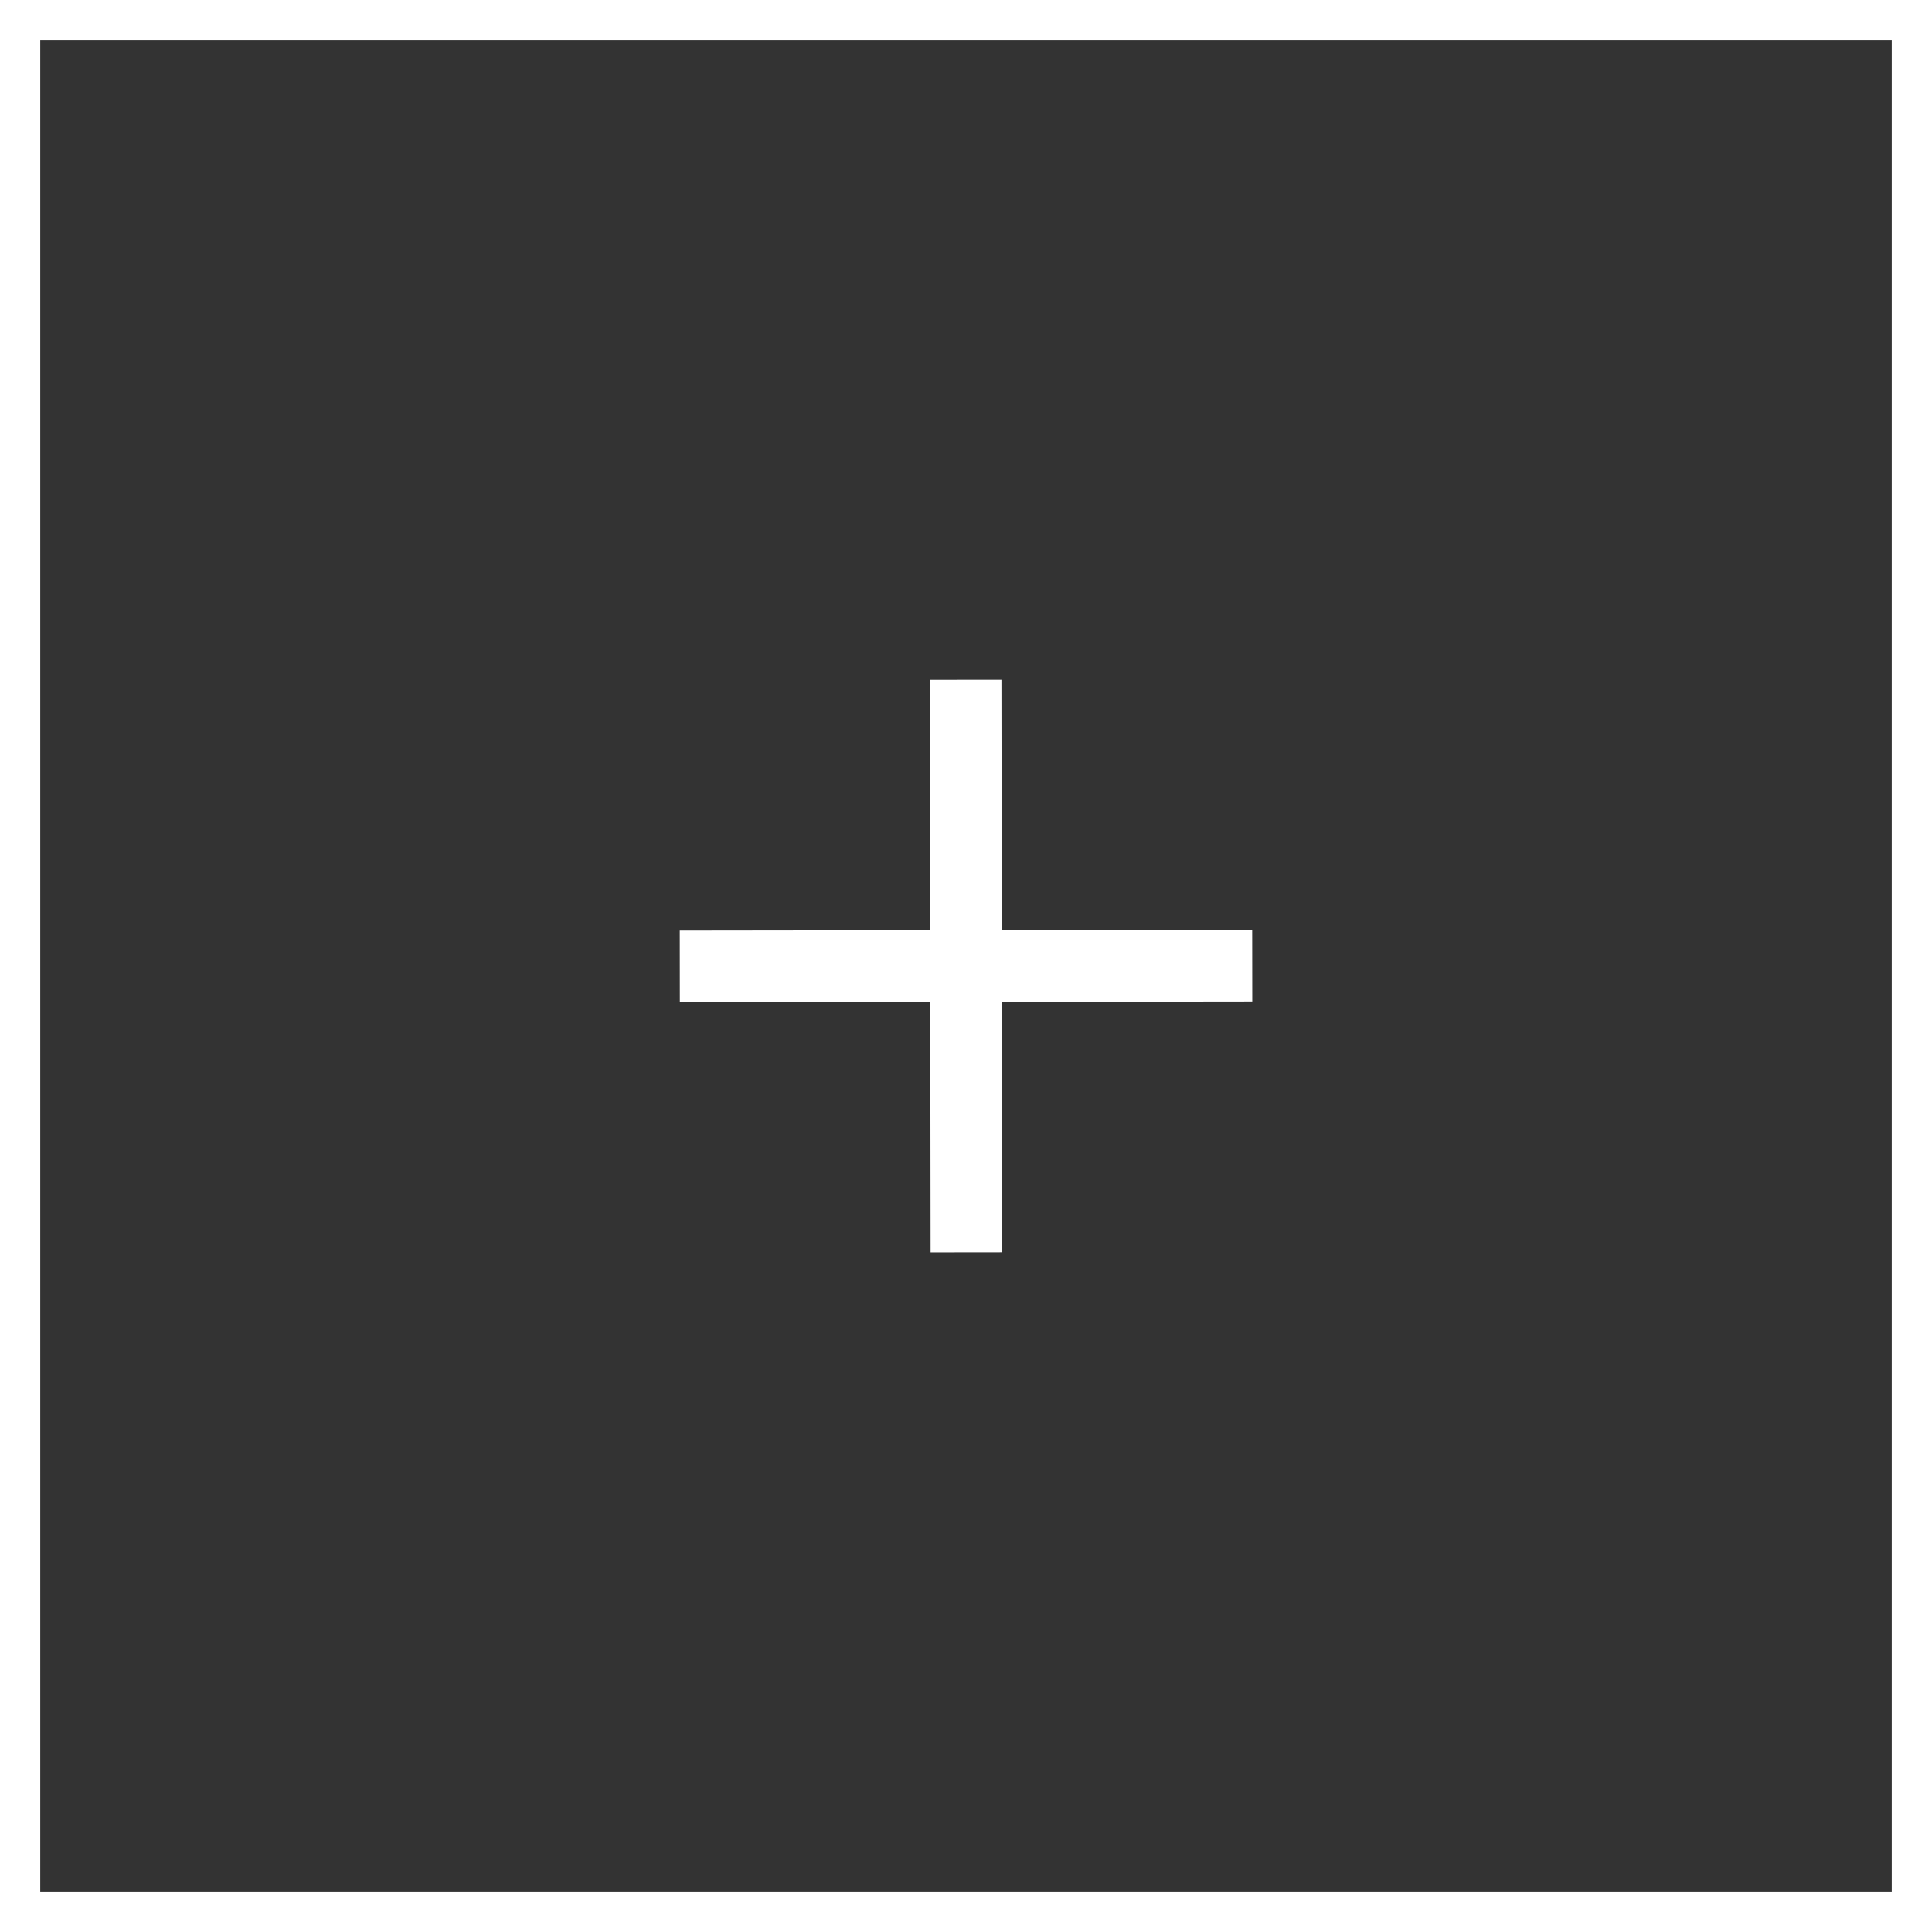 <?xml version="1.0" encoding="UTF-8"?> <svg xmlns="http://www.w3.org/2000/svg" width="48" height="48" viewBox="0 0 48 48" fill="none"><rect x="0" y="0" width="48" height="48" fill="#333333" stroke="none"/><rect x="0.5" y="0.5" width="47" height="47" stroke="white"></rect><path d="M23.121 31.113L23.104 16.891L24.881 16.889L24.899 31.111L23.121 31.113Z" fill="white"></path><path d="M16.889 23.121L31.111 23.103L31.113 24.881L16.891 24.899L16.889 23.121Z" fill="white"></path></svg> 